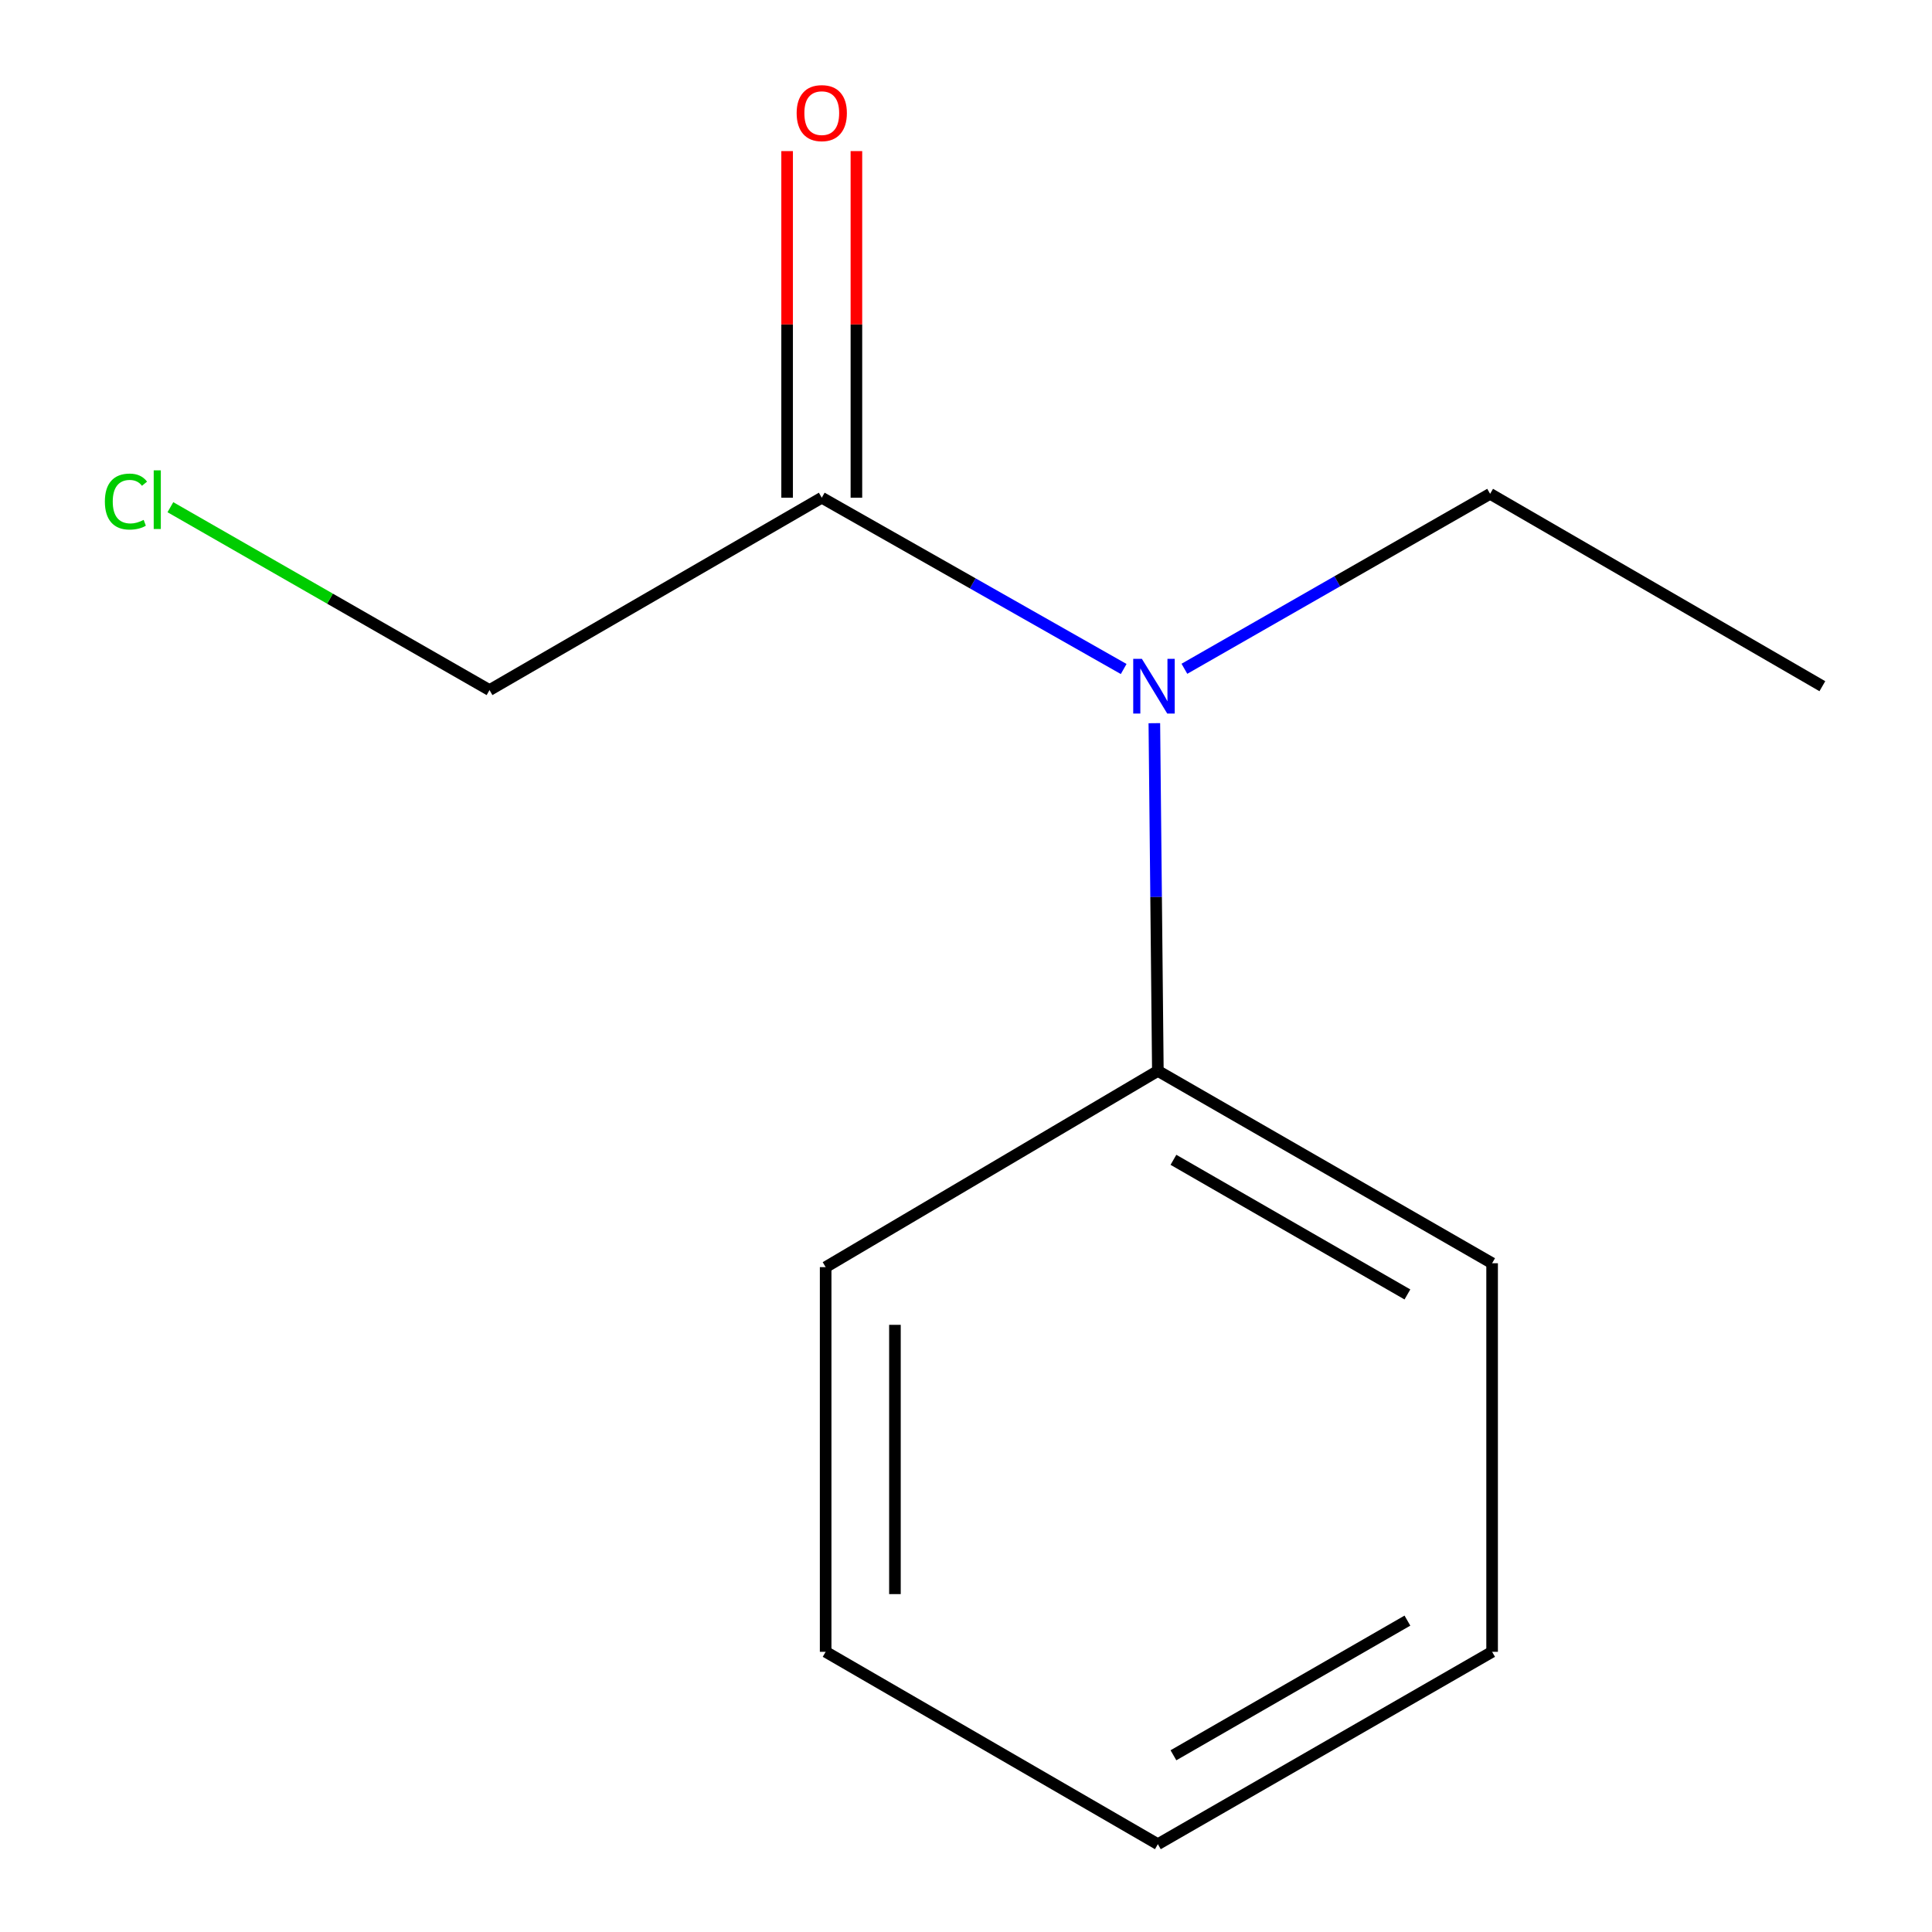 <?xml version='1.0' encoding='iso-8859-1'?>
<svg version='1.1' baseProfile='full'
              xmlns='http://www.w3.org/2000/svg'
                      xmlns:rdkit='http://www.rdkit.org/xml'
                      xmlns:xlink='http://www.w3.org/1999/xlink'
                  xml:space='preserve'
width='1000px' height='1000px' viewBox='0 0 1000 1000'>
<!-- END OF HEADER -->
<rect style='opacity:1.0;fill:#FFFFFF;stroke:none' width='1000' height='1000' x='0' y='0'> </rect>
<path class='bond-0' d='M 581.612,346.278 L 503.477,301.947' style='fill:none;fill-rule:evenodd;stroke:#0000FF;stroke-width:6px;stroke-linecap:butt;stroke-linejoin:miter;stroke-opacity:1' />
<path class='bond-0' d='M 503.477,301.947 L 425.343,257.616' style='fill:none;fill-rule:evenodd;stroke:#000000;stroke-width:6px;stroke-linecap:butt;stroke-linejoin:miter;stroke-opacity:1' />
<path class='bond-2' d='M 597.488,374.315 L 598.397,464.308' style='fill:none;fill-rule:evenodd;stroke:#0000FF;stroke-width:6px;stroke-linecap:butt;stroke-linejoin:miter;stroke-opacity:1' />
<path class='bond-2' d='M 598.397,464.308 L 599.307,554.302' style='fill:none;fill-rule:evenodd;stroke:#000000;stroke-width:6px;stroke-linecap:butt;stroke-linejoin:miter;stroke-opacity:1' />
<path class='bond-5' d='M 613.046,346.161 L 692.162,300.882' style='fill:none;fill-rule:evenodd;stroke:#0000FF;stroke-width:6px;stroke-linecap:butt;stroke-linejoin:miter;stroke-opacity:1' />
<path class='bond-5' d='M 692.162,300.882 L 771.278,255.603' style='fill:none;fill-rule:evenodd;stroke:#000000;stroke-width:6px;stroke-linecap:butt;stroke-linejoin:miter;stroke-opacity:1' />
<path class='bond-1' d='M 443.273,257.616 L 443.273,167.912' style='fill:none;fill-rule:evenodd;stroke:#000000;stroke-width:6px;stroke-linecap:butt;stroke-linejoin:miter;stroke-opacity:1' />
<path class='bond-1' d='M 443.273,167.912 L 443.273,78.209' style='fill:none;fill-rule:evenodd;stroke:#FF0000;stroke-width:6px;stroke-linecap:butt;stroke-linejoin:miter;stroke-opacity:1' />
<path class='bond-1' d='M 407.413,257.616 L 407.413,167.912' style='fill:none;fill-rule:evenodd;stroke:#000000;stroke-width:6px;stroke-linecap:butt;stroke-linejoin:miter;stroke-opacity:1' />
<path class='bond-1' d='M 407.413,167.912 L 407.413,78.209' style='fill:none;fill-rule:evenodd;stroke:#FF0000;stroke-width:6px;stroke-linecap:butt;stroke-linejoin:miter;stroke-opacity:1' />
<path class='bond-3' d='M 425.343,257.616 L 253.372,357.188' style='fill:none;fill-rule:evenodd;stroke:#000000;stroke-width:6px;stroke-linecap:butt;stroke-linejoin:miter;stroke-opacity:1' />
<path class='bond-6' d='M 599.307,554.302 L 772.314,653.855' style='fill:none;fill-rule:evenodd;stroke:#000000;stroke-width:6px;stroke-linecap:butt;stroke-linejoin:miter;stroke-opacity:1' />
<path class='bond-6' d='M 607.372,600.317 L 728.477,670.004' style='fill:none;fill-rule:evenodd;stroke:#000000;stroke-width:6px;stroke-linecap:butt;stroke-linejoin:miter;stroke-opacity:1' />
<path class='bond-7' d='M 599.307,554.302 L 427.355,655.867' style='fill:none;fill-rule:evenodd;stroke:#000000;stroke-width:6px;stroke-linecap:butt;stroke-linejoin:miter;stroke-opacity:1' />
<path class='bond-4' d='M 253.372,357.188 L 170.784,309.857' style='fill:none;fill-rule:evenodd;stroke:#000000;stroke-width:6px;stroke-linecap:butt;stroke-linejoin:miter;stroke-opacity:1' />
<path class='bond-4' d='M 170.784,309.857 L 88.196,262.526' style='fill:none;fill-rule:evenodd;stroke:#00CC00;stroke-width:6px;stroke-linecap:butt;stroke-linejoin:miter;stroke-opacity:1' />
<path class='bond-8' d='M 771.278,255.603 L 943.249,355.176' style='fill:none;fill-rule:evenodd;stroke:#000000;stroke-width:6px;stroke-linecap:butt;stroke-linejoin:miter;stroke-opacity:1' />
<path class='bond-9' d='M 772.314,653.855 L 772.314,854.973' style='fill:none;fill-rule:evenodd;stroke:#000000;stroke-width:6px;stroke-linecap:butt;stroke-linejoin:miter;stroke-opacity:1' />
<path class='bond-10' d='M 427.355,655.867 L 427.355,854.973' style='fill:none;fill-rule:evenodd;stroke:#000000;stroke-width:6px;stroke-linecap:butt;stroke-linejoin:miter;stroke-opacity:1' />
<path class='bond-10' d='M 463.216,685.733 L 463.216,825.107' style='fill:none;fill-rule:evenodd;stroke:#000000;stroke-width:6px;stroke-linecap:butt;stroke-linejoin:miter;stroke-opacity:1' />
<path class='bond-12' d='M 772.314,854.973 L 599.307,954.545' style='fill:none;fill-rule:evenodd;stroke:#000000;stroke-width:6px;stroke-linecap:butt;stroke-linejoin:miter;stroke-opacity:1' />
<path class='bond-12' d='M 728.475,838.828 L 607.37,908.529' style='fill:none;fill-rule:evenodd;stroke:#000000;stroke-width:6px;stroke-linecap:butt;stroke-linejoin:miter;stroke-opacity:1' />
<path class='bond-11' d='M 427.355,854.973 L 599.307,954.545' style='fill:none;fill-rule:evenodd;stroke:#000000;stroke-width:6px;stroke-linecap:butt;stroke-linejoin:miter;stroke-opacity:1' />
<path  class='atom-0' d='M 591.034 341.016
L 600.314 356.016
Q 601.234 357.496, 602.714 360.176
Q 604.194 362.856, 604.274 363.016
L 604.274 341.016
L 608.034 341.016
L 608.034 369.336
L 604.154 369.336
L 594.194 352.936
Q 593.034 351.016, 591.794 348.816
Q 590.594 346.616, 590.234 345.936
L 590.234 369.336
L 586.554 369.336
L 586.554 341.016
L 591.034 341.016
' fill='#0000FF'/>
<path  class='atom-2' d='M 412.343 58.55
Q 412.343 51.75, 415.703 47.95
Q 419.063 44.15, 425.343 44.15
Q 431.623 44.15, 434.983 47.95
Q 438.343 51.75, 438.343 58.55
Q 438.343 65.43, 434.943 69.35
Q 431.543 73.23, 425.343 73.23
Q 419.103 73.23, 415.703 69.35
Q 412.343 65.47, 412.343 58.55
M 425.343 70.03
Q 429.663 70.03, 431.983 67.15
Q 434.343 64.23, 434.343 58.55
Q 434.343 52.99, 431.983 50.19
Q 429.663 47.35, 425.343 47.35
Q 421.023 47.35, 418.663 50.15
Q 416.343 52.95, 416.343 58.55
Q 416.343 64.27, 418.663 67.15
Q 421.023 70.03, 425.343 70.03
' fill='#FF0000'/>
<path  class='atom-5' d='M 54.281 259.612
Q 54.281 252.572, 57.561 248.892
Q 60.881 245.172, 67.161 245.172
Q 73.001 245.172, 76.121 249.292
L 73.481 251.452
Q 71.201 248.452, 67.161 248.452
Q 62.881 248.452, 60.601 251.332
Q 58.361 254.172, 58.361 259.612
Q 58.361 265.212, 60.681 268.092
Q 63.041 270.972, 67.601 270.972
Q 70.721 270.972, 74.361 269.092
L 75.481 272.092
Q 74.001 273.052, 71.761 273.612
Q 69.521 274.172, 67.041 274.172
Q 60.881 274.172, 57.561 270.412
Q 54.281 266.652, 54.281 259.612
' fill='#00CC00'/>
<path  class='atom-5' d='M 79.561 243.452
L 83.241 243.452
L 83.241 273.812
L 79.561 273.812
L 79.561 243.452
' fill='#00CC00'/>
</svg>
